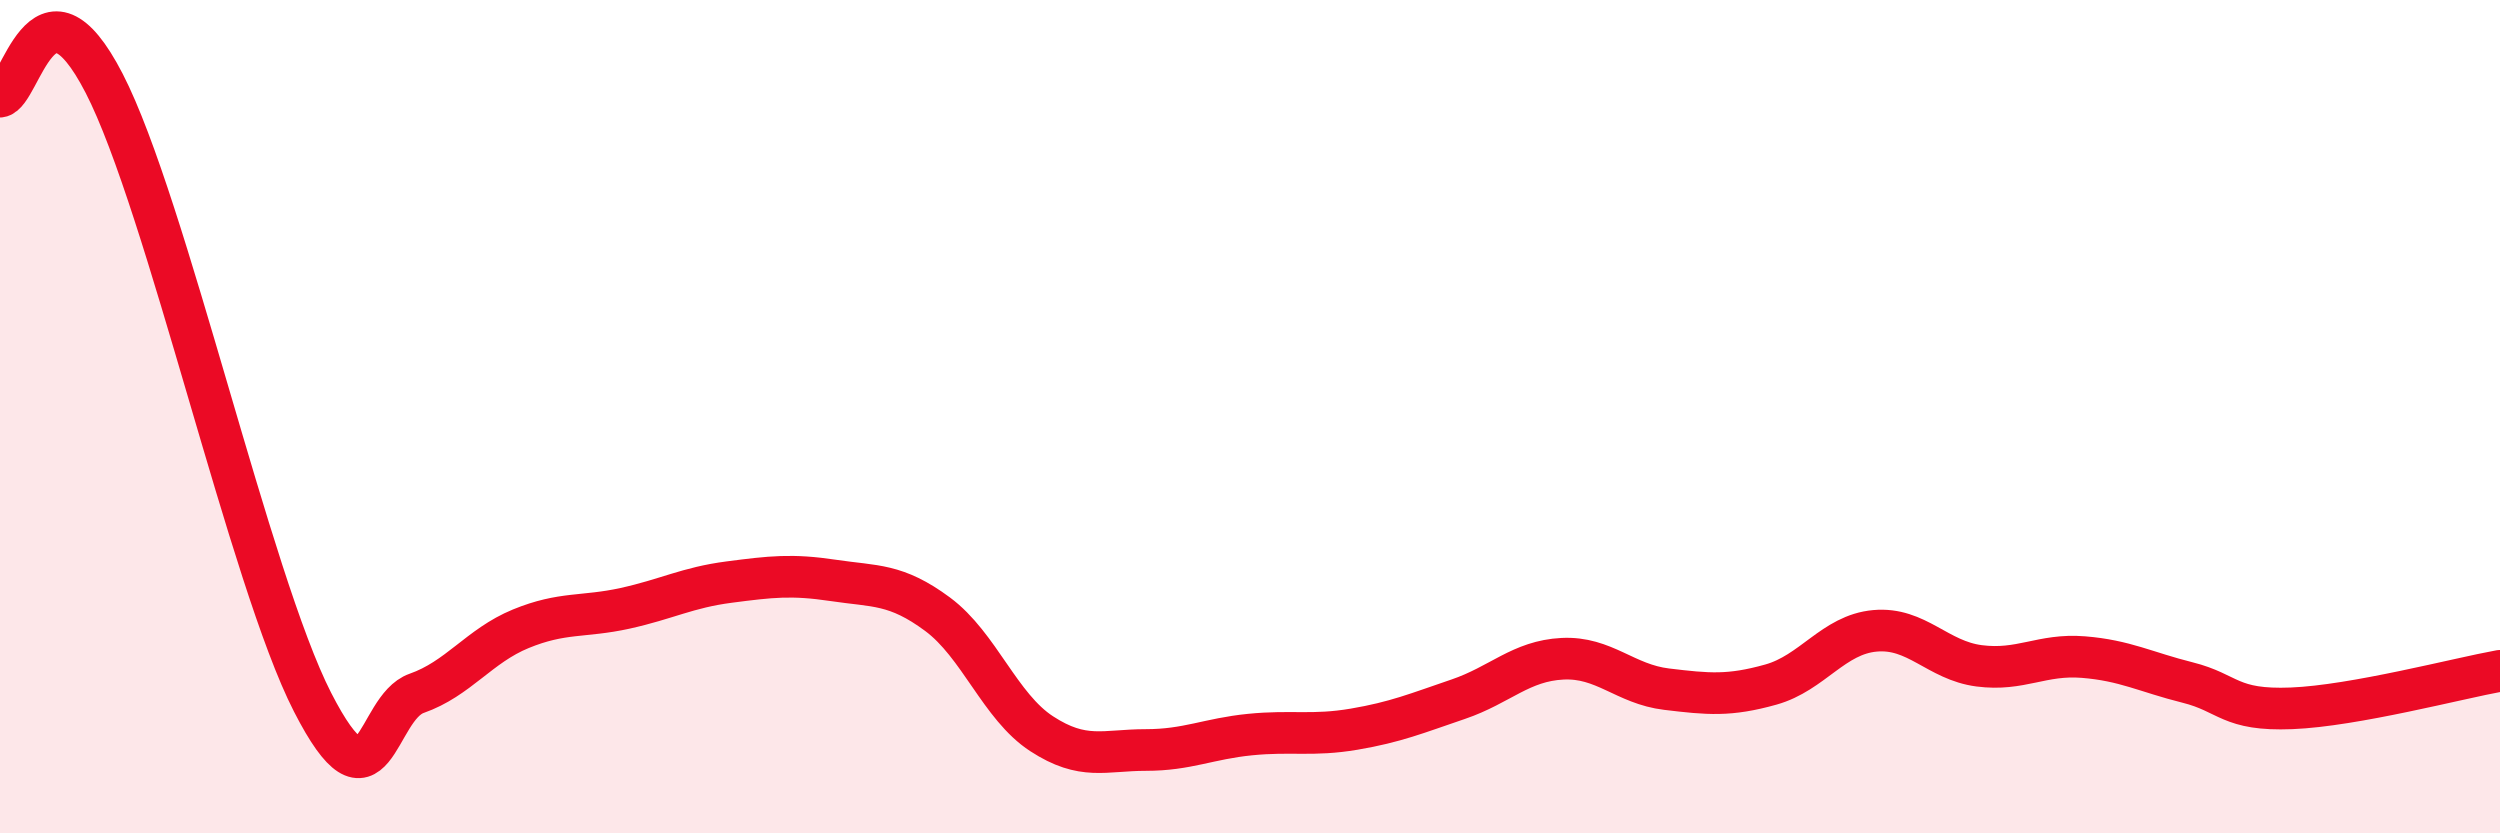 
    <svg width="60" height="20" viewBox="0 0 60 20" xmlns="http://www.w3.org/2000/svg">
      <path
        d="M 0,2.32 C 0.5,2.26 1,-0.91 2.5,2 C 4,4.91 6,13.92 7.5,16.85 C 9,19.78 9,16.99 10,16.64 C 11,16.29 11.5,15.5 12.5,15.09 C 13.5,14.68 14,14.82 15,14.6 C 16,14.38 16.5,14.1 17.5,13.97 C 18.5,13.84 19,13.78 20,13.93 C 21,14.08 21.5,14 22.5,14.74 C 23.5,15.48 24,16.96 25,17.61 C 26,18.26 26.5,18 27.5,18 C 28.5,18 29,17.73 30,17.63 C 31,17.53 31.5,17.67 32.5,17.5 C 33.5,17.33 34,17.12 35,16.78 C 36,16.44 36.5,15.86 37.5,15.81 C 38.5,15.76 39,16.42 40,16.54 C 41,16.66 41.5,16.71 42.5,16.43 C 43.5,16.15 44,15.23 45,15.14 C 46,15.05 46.5,15.85 47.5,15.98 C 48.5,16.11 49,15.69 50,15.77 C 51,15.85 51.5,16.13 52.5,16.38 C 53.5,16.63 53.5,17.06 55,17 C 56.5,16.94 59,16.28 60,16.1L60 20L0 20Z"
        fill="#EB0A25"
        opacity="0.1"
        stroke-linecap="round"
        stroke-linejoin="round"
      />
      <path
        d="M 0,2.32 C 0.5,2.26 1,-0.91 2.5,2 C 4,4.91 6,13.92 7.5,16.85 C 9,19.78 9,16.99 10,16.64 C 11,16.29 11.5,15.5 12.5,15.09 C 13.5,14.68 14,14.82 15,14.6 C 16,14.38 16.5,14.1 17.5,13.97 C 18.5,13.84 19,13.78 20,13.93 C 21,14.08 21.5,14 22.5,14.74 C 23.5,15.48 24,16.96 25,17.61 C 26,18.26 26.5,18 27.5,18 C 28.5,18 29,17.73 30,17.63 C 31,17.53 31.5,17.67 32.5,17.5 C 33.5,17.33 34,17.12 35,16.78 C 36,16.44 36.5,15.86 37.5,15.81 C 38.5,15.76 39,16.42 40,16.54 C 41,16.66 41.5,16.71 42.5,16.43 C 43.5,16.15 44,15.23 45,15.14 C 46,15.05 46.5,15.85 47.5,15.98 C 48.5,16.11 49,15.69 50,15.77 C 51,15.85 51.5,16.13 52.5,16.38 C 53.5,16.63 53.5,17.06 55,17 C 56.5,16.94 59,16.28 60,16.1"
        stroke="#EB0A25"
        stroke-width="1"
        fill="none"
        stroke-linecap="round"
        stroke-linejoin="round"
      />
    </svg>
  